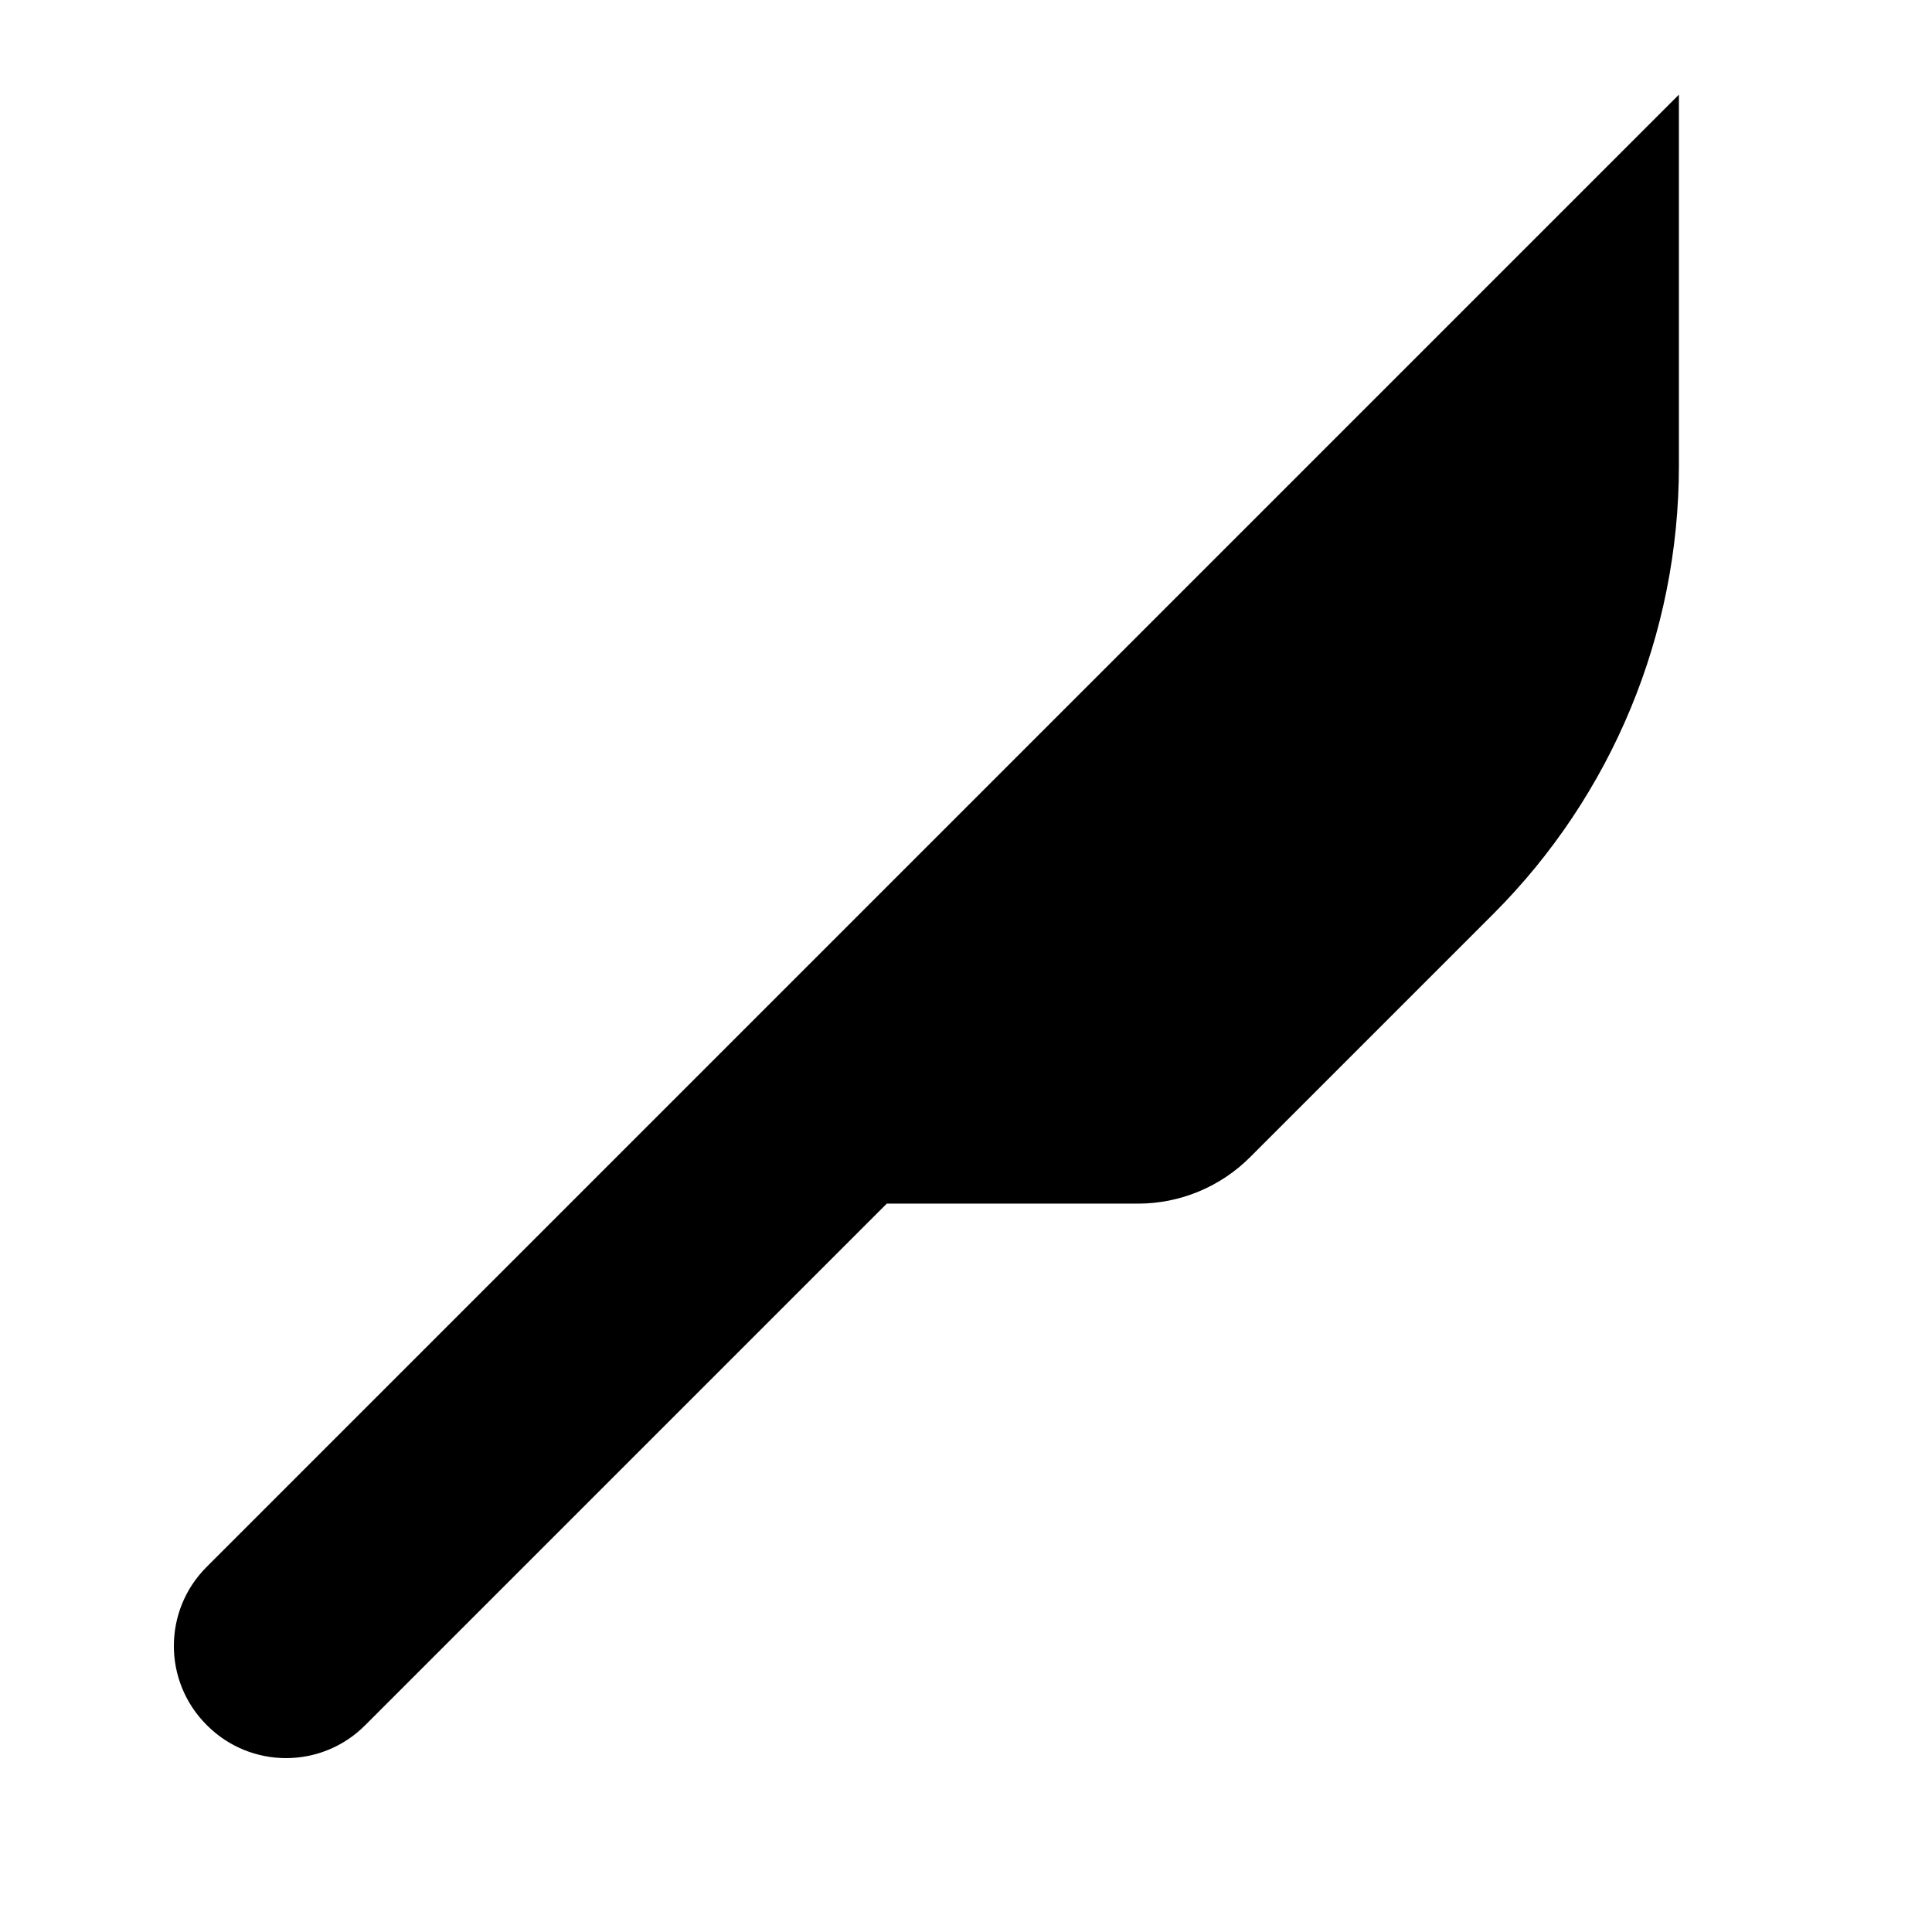 <?xml version="1.0" encoding="UTF-8"?>
<!-- Uploaded to: ICON Repo, www.svgrepo.com, Generator: ICON Repo Mixer Tools -->
<svg fill="#000000" width="800px" height="800px" version="1.1" viewBox="144 144 512 512" xmlns="http://www.w3.org/2000/svg">
 <path d="m198.75 559.26c-11.566 11.566-11.566 30.293 0 41.859l0.125 0.125c11.566 11.566 30.293 11.566 41.859 0l138.27-138.27h66.586c11.129 0 21.812-4.43 29.684-12.301l64.469-64.469c31.488-31.488 49.184-74.207 49.184-118.73v-98.391z" fill-rule="evenodd"/>
</svg>